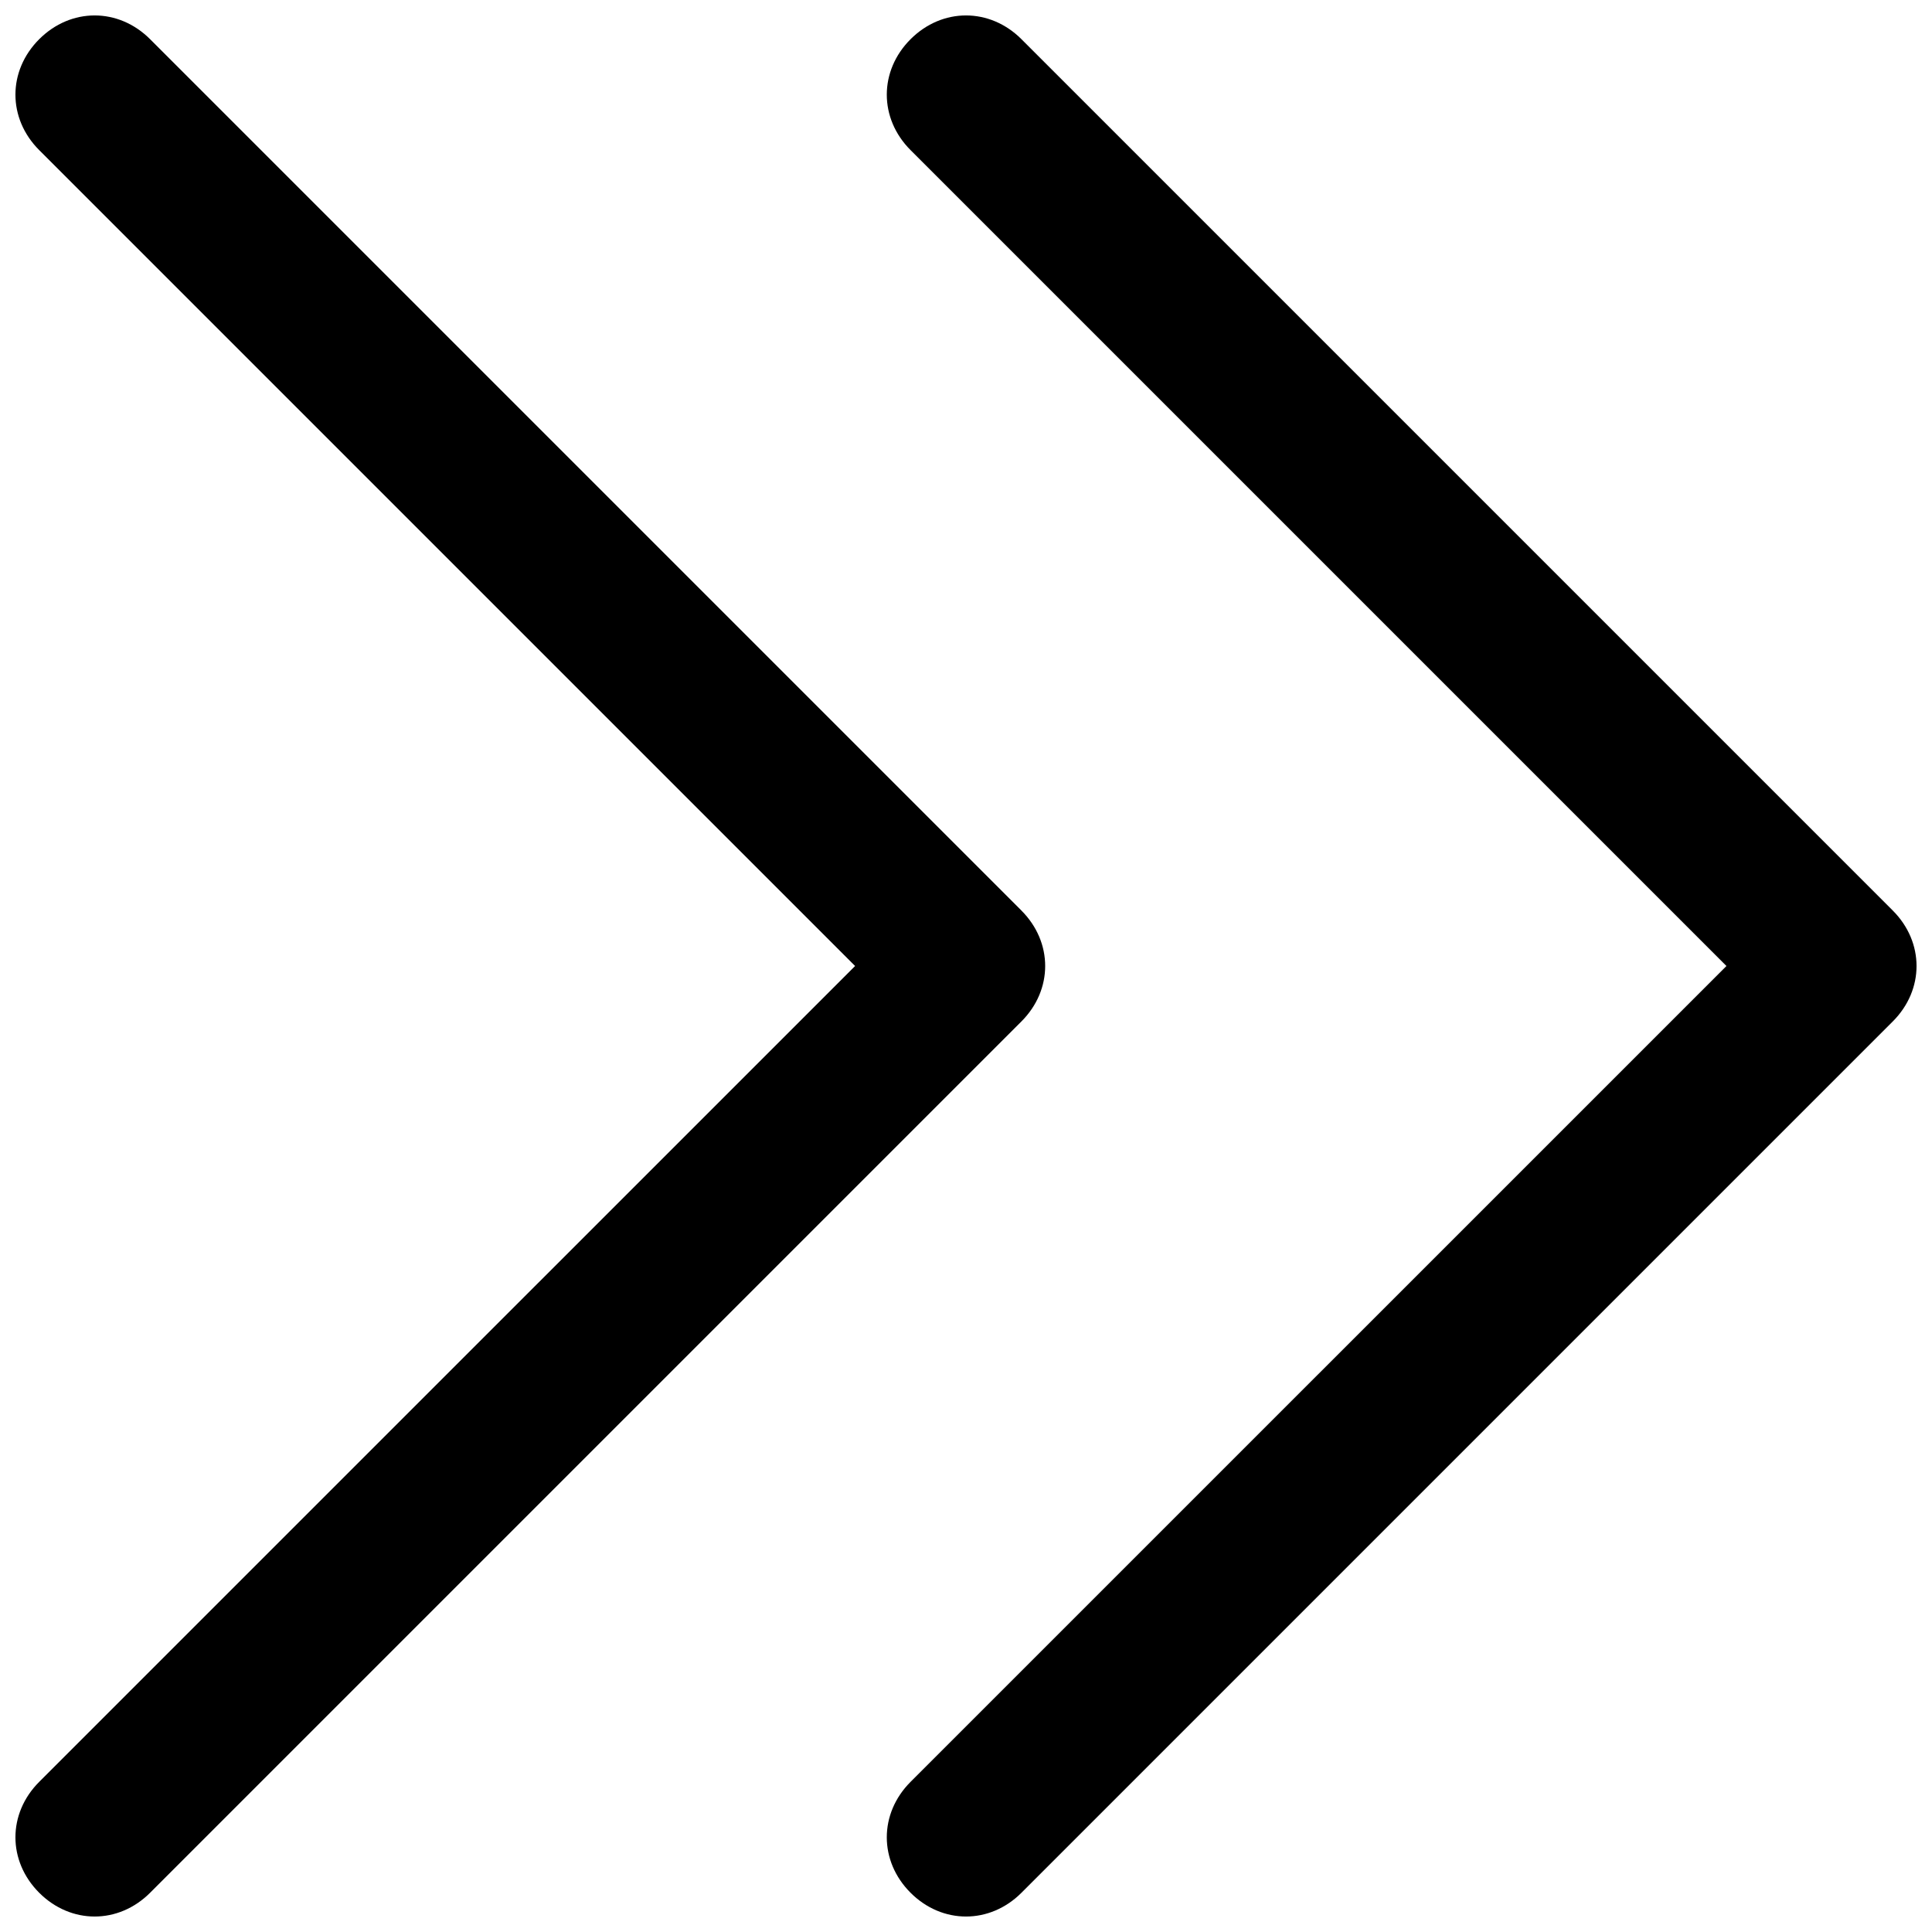 <?xml version="1.0" encoding="UTF-8"?>
<!-- Uploaded to: ICON Repo, www.iconrepo.com, Generator: ICON Repo Mixer Tools -->
<svg width="800px" height="800px" version="1.1" viewBox="144 144 512 512" xmlns="http://www.w3.org/2000/svg">
 <defs>
  <clipPath id="b">
   <path d="m379 148.09h272.9v503.81h-272.9z"/>
  </clipPath>
  <clipPath id="a">
   <path d="m148.09 148.09h272.91v503.81h-272.91z"/>
  </clipPath>
 </defs>
 <g>
  <g clip-path="url(#b)">
   <path d="m645.61 385.3-230.91-230.91c-8.398-8.398-20.992-8.398-29.391 0-8.398 8.398-8.398 20.992 0 29.391l216.22 216.22-216.22 216.21c-8.398 8.398-8.398 20.992 0 29.391 4.199 4.199 9.445 6.297 14.695 6.297 5.246 0 10.496-2.098 14.695-6.297l230.91-230.91c8.395-8.395 8.395-20.992-0.004-29.387z"/>
  </g>
  <g clip-path="url(#a)">
   <path d="m414.69 385.3-230.91-230.91c-8.398-8.398-20.992-8.398-29.391 0-8.398 8.398-8.398 20.992 0 29.391l216.22 216.22-216.22 216.21c-8.398 8.398-8.398 20.992 0 29.391 4.199 4.199 9.445 6.297 14.695 6.297 5.246 0 10.496-2.098 14.695-6.297l230.91-230.91c8.395-8.395 8.395-20.992-0.004-29.387z"/>
  </g>
 </g>
</svg>